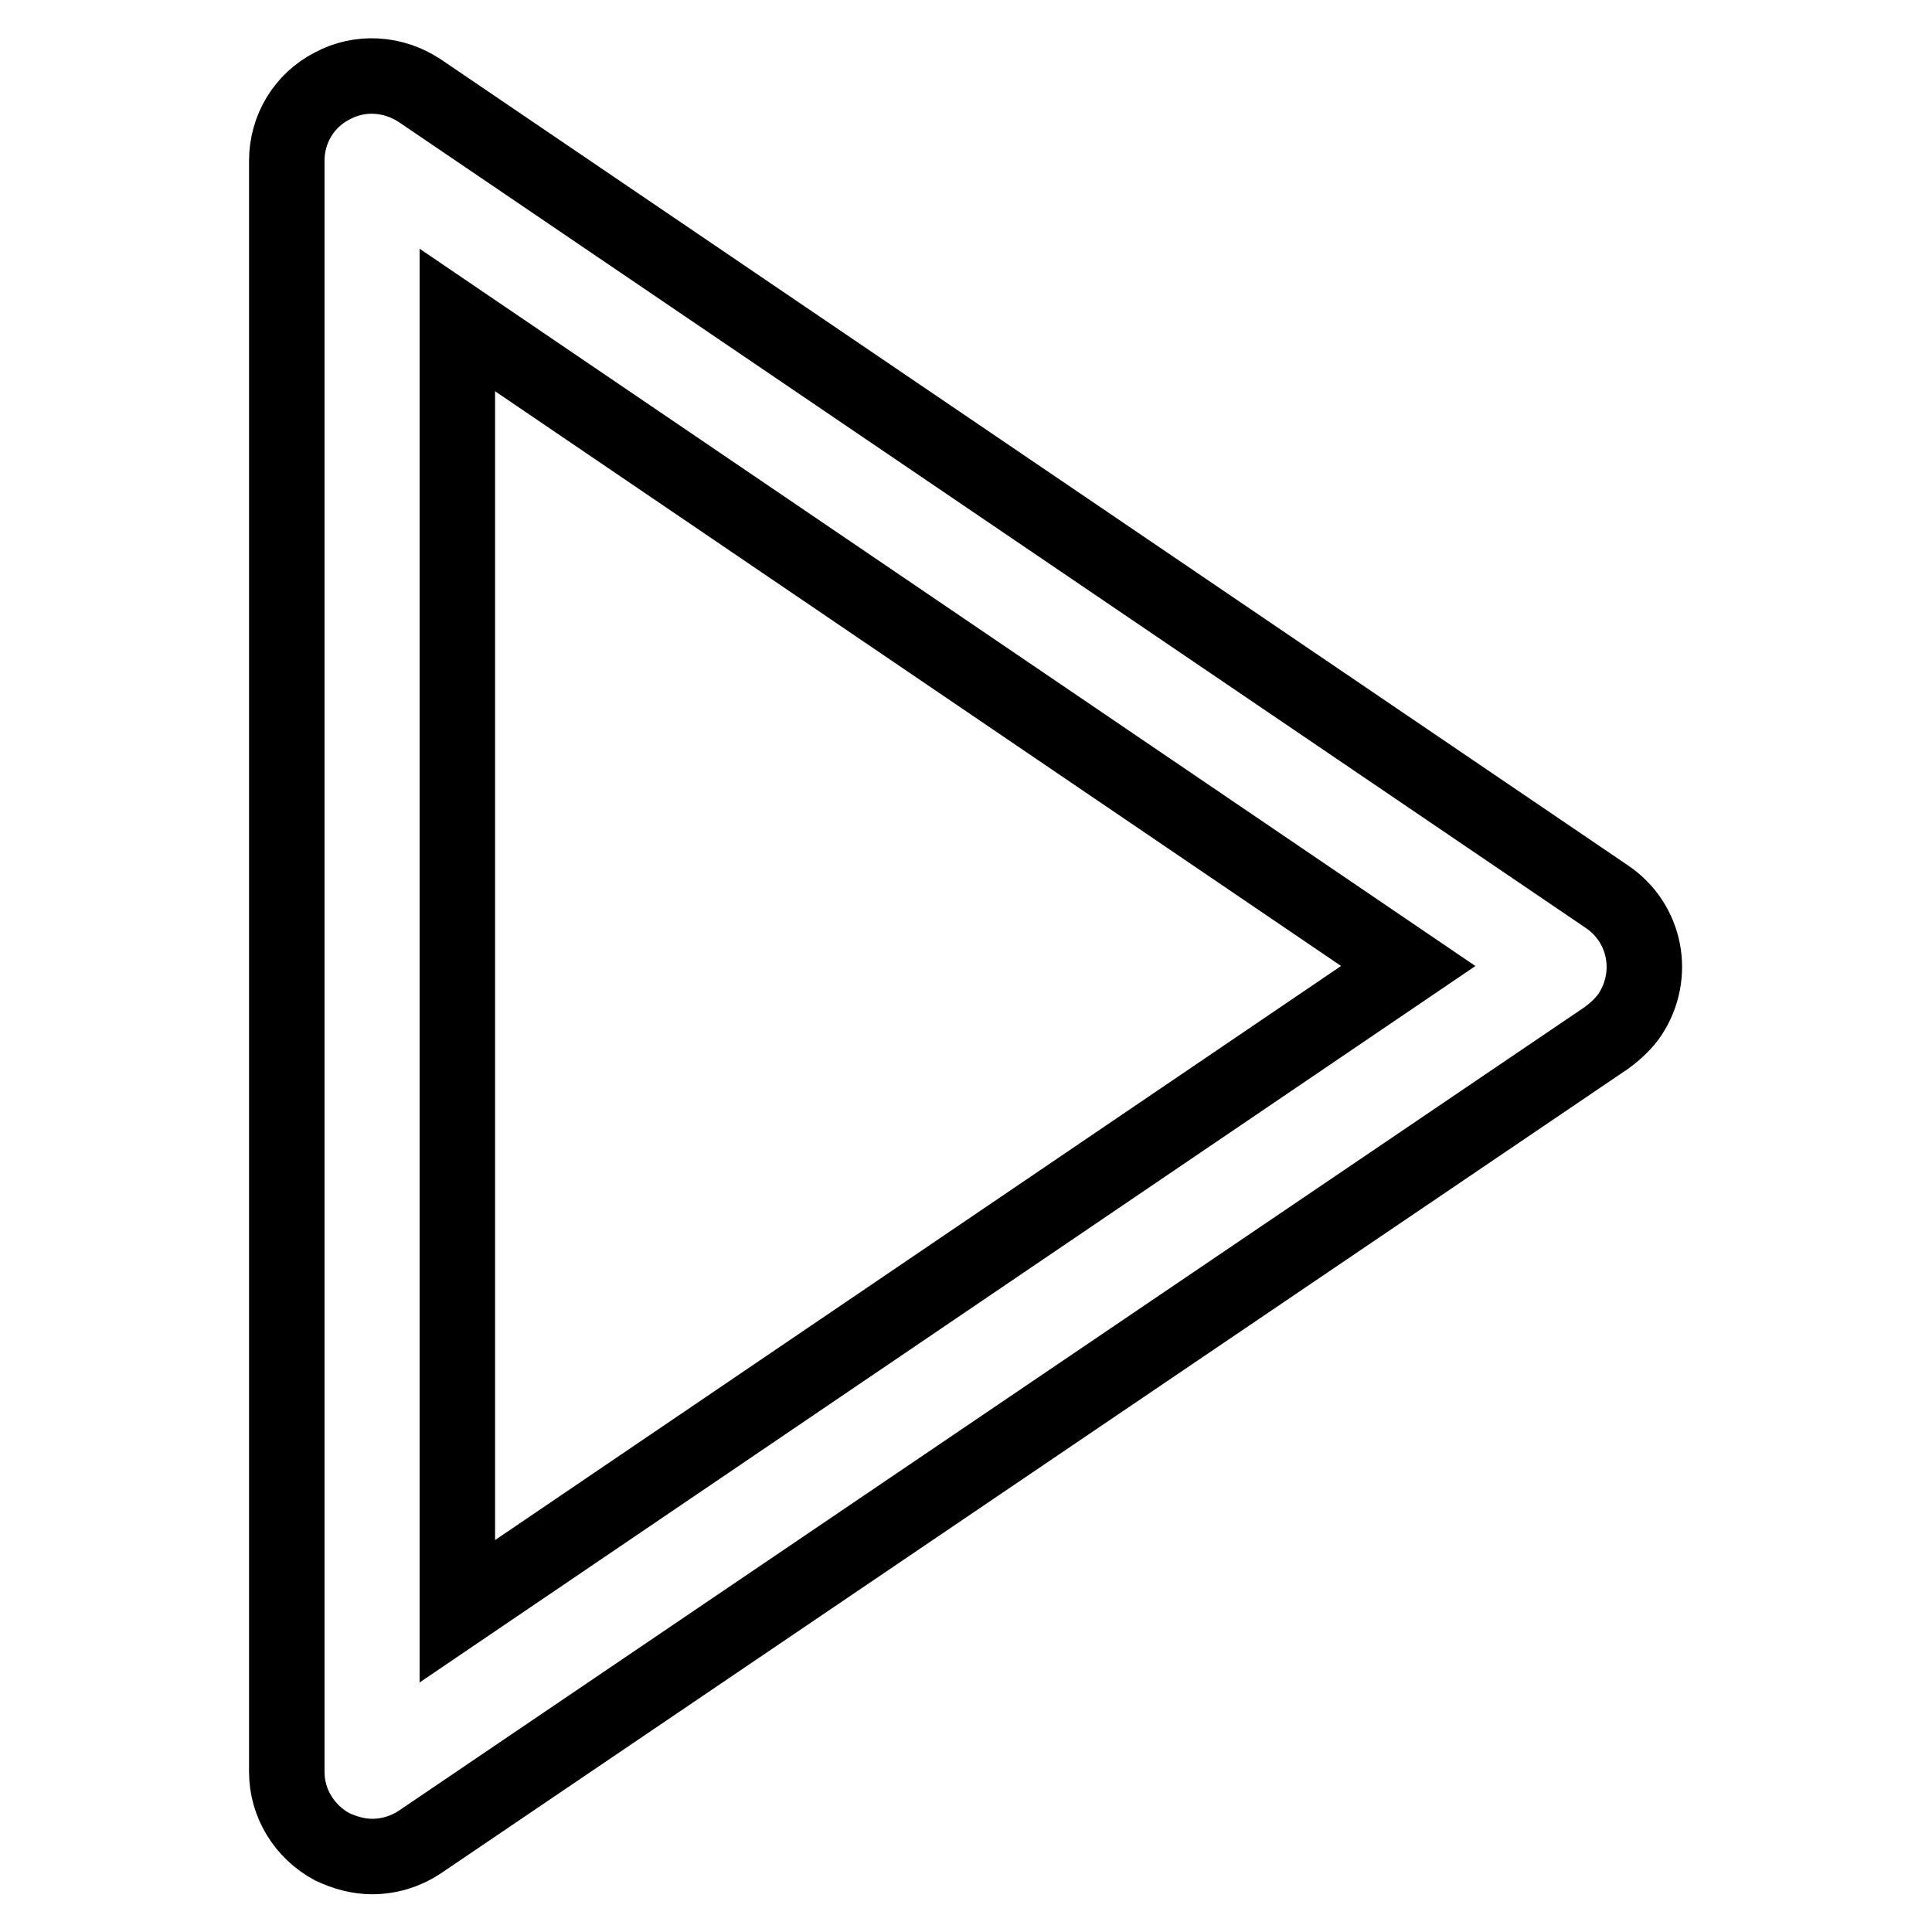 <?xml version="1.0" encoding="utf-8"?>
<!-- Svg Vector Icons : http://www.onlinewebfonts.com/icon -->
<!DOCTYPE svg PUBLIC "-//W3C//DTD SVG 1.1//EN" "http://www.w3.org/Graphics/SVG/1.1/DTD/svg11.dtd">
<svg version="1.1" xmlns="http://www.w3.org/2000/svg" xmlns:xlink="http://www.w3.org/1999/xlink" x="0px" y="0px" viewBox="0 0 256 256" enable-background="new 0 0 256 256" xml:space="preserve">
<g> <path stroke-width="10" fill-opacity="0" stroke="#000000"  d="M49.3,246c-1.8,0-3.6-0.5-5.3-1.3c-3.7-2-6-5.8-6-9.9V21.3c0-4.2,2.3-8,6-9.9c3.7-2,8.1-1.7,11.6,0.6 l157.3,106.8c5.2,3.5,6.5,10.4,3.1,15.6c-0.8,1.2-1.9,2.2-3.1,3.1L55.6,244.1C53.8,245.3,51.6,246,49.3,246z M60.6,42.4v171.1 L186.6,128L60.6,42.4z"/></g>
</svg>